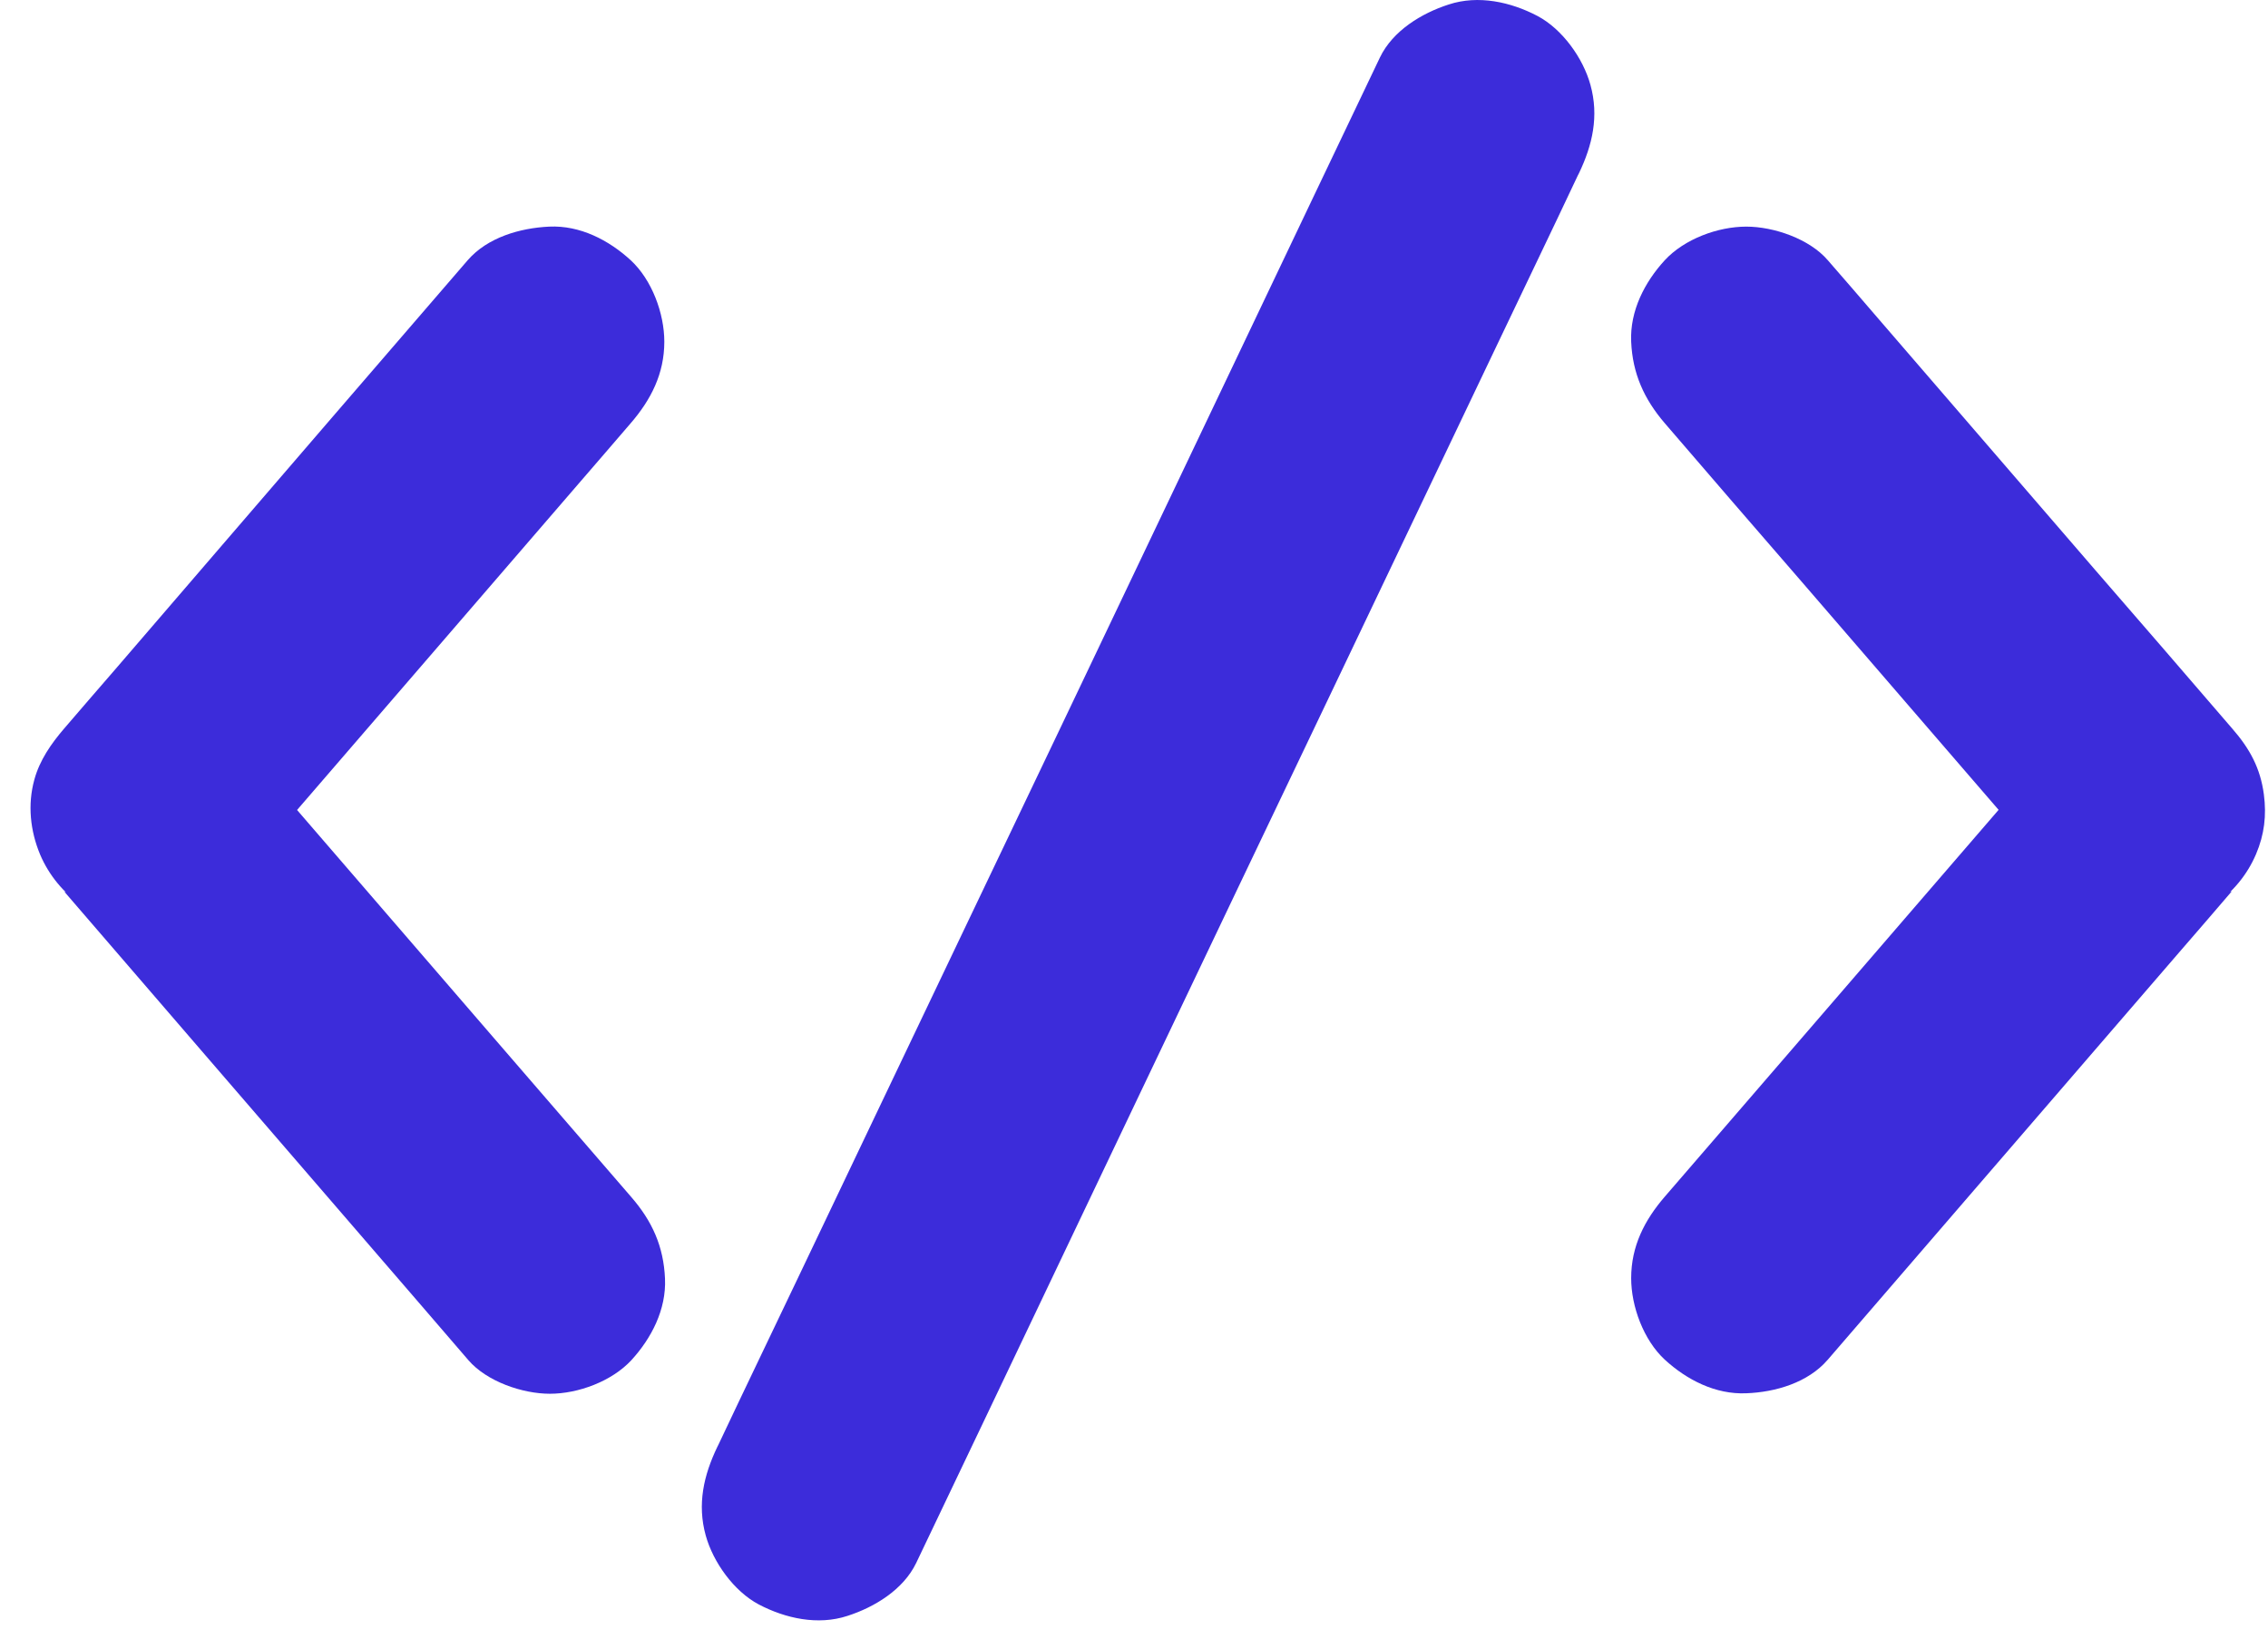 <svg width="33" height="24" viewBox="0 0 33 24" fill="none" xmlns="http://www.w3.org/2000/svg">
<path d="M9.184 17.419C8.51 16.641 7.84 15.861 7.167 15.084C6.105 13.854 5.043 12.621 3.981 11.392C3.462 10.789 3.036 10.115 2.111 10.115C2.507 11.07 2.902 12.021 3.297 12.976C3.961 12.206 4.627 11.435 5.291 10.665C6.343 9.445 7.395 8.226 8.447 7.006C8.691 6.725 8.932 6.443 9.177 6.159C9.472 5.817 9.666 5.438 9.666 4.973C9.666 4.561 9.485 4.071 9.177 3.787C8.859 3.495 8.44 3.277 7.991 3.298C7.566 3.318 7.093 3.455 6.805 3.787C6.142 4.557 5.475 5.328 4.812 6.098C3.763 7.318 2.711 8.537 1.663 9.757C1.418 10.038 1.177 10.32 0.932 10.604C0.745 10.822 0.577 11.063 0.5 11.345C0.399 11.71 0.44 12.092 0.584 12.437C0.842 13.043 1.441 13.465 2.115 13.465C2.118 13.465 2.118 13.465 2.121 13.465C1.726 13.301 1.331 13.137 0.936 12.976C1.599 13.747 2.266 14.517 2.929 15.288C3.981 16.507 5.033 17.727 6.085 18.946C6.329 19.228 6.571 19.509 6.815 19.794C7.083 20.105 7.602 20.283 8.001 20.283C8.413 20.283 8.902 20.102 9.187 19.794C9.478 19.476 9.696 19.057 9.676 18.608C9.656 18.139 9.489 17.77 9.184 17.419Z" fill="#3C2CDA"/>
<path d="M13.331 22.745C13.65 22.075 13.971 21.405 14.29 20.735C15.057 19.124 15.824 17.516 16.591 15.904C17.519 13.958 18.447 12.008 19.378 10.062C20.183 8.376 20.983 6.695 21.787 5.01C22.176 4.192 22.571 3.375 22.956 2.557C22.963 2.547 22.966 2.534 22.973 2.524C23.171 2.112 23.268 1.69 23.141 1.234C23.034 0.845 22.732 0.423 22.37 0.232C21.982 0.028 21.509 -0.076 21.08 0.065C20.685 0.192 20.266 0.447 20.079 0.835C19.76 1.505 19.439 2.175 19.12 2.845C18.353 4.457 17.586 6.065 16.819 7.676C15.891 9.623 14.963 11.573 14.032 13.519C13.227 15.204 12.427 16.886 11.623 18.571C11.234 19.389 10.839 20.206 10.454 21.023C10.447 21.034 10.444 21.047 10.437 21.057C10.239 21.469 10.142 21.891 10.269 22.347C10.377 22.735 10.678 23.157 11.04 23.349C11.428 23.553 11.901 23.657 12.33 23.516C12.725 23.389 13.144 23.134 13.331 22.745Z" fill="#3C2CDA"/>
<path d="M26.595 19.787C27.258 19.017 27.925 18.246 28.588 17.476C29.64 16.256 30.692 15.037 31.744 13.817C31.989 13.536 32.23 13.254 32.474 12.97C32.079 13.134 31.684 13.298 31.288 13.459C31.292 13.459 31.292 13.459 31.295 13.459C31.965 13.459 32.568 13.037 32.826 12.43C32.947 12.145 32.98 11.867 32.94 11.562C32.89 11.181 32.736 10.896 32.478 10.601C31.814 9.83 31.151 9.06 30.484 8.293C29.429 7.07 28.377 5.85 27.322 4.628C27.081 4.346 26.839 4.068 26.595 3.787C26.327 3.475 25.808 3.298 25.409 3.298C24.997 3.298 24.508 3.478 24.223 3.787C23.931 4.105 23.714 4.524 23.734 4.973C23.754 5.435 23.921 5.807 24.223 6.159C24.886 6.929 25.549 7.7 26.216 8.467C27.271 9.69 28.323 10.909 29.379 12.132C29.62 12.413 29.861 12.691 30.106 12.973C30.501 12.018 30.896 11.067 31.292 10.112C30.411 10.112 30.042 10.671 29.556 11.234C29.094 11.77 28.632 12.306 28.169 12.842C27.101 14.082 26.029 15.321 24.96 16.561C24.715 16.846 24.467 17.131 24.223 17.415C23.928 17.757 23.734 18.136 23.734 18.601C23.734 19.013 23.915 19.502 24.223 19.787C24.541 20.079 24.96 20.296 25.409 20.276C25.834 20.26 26.307 20.122 26.595 19.787Z" fill="#3C2CDA"/>
</svg>
